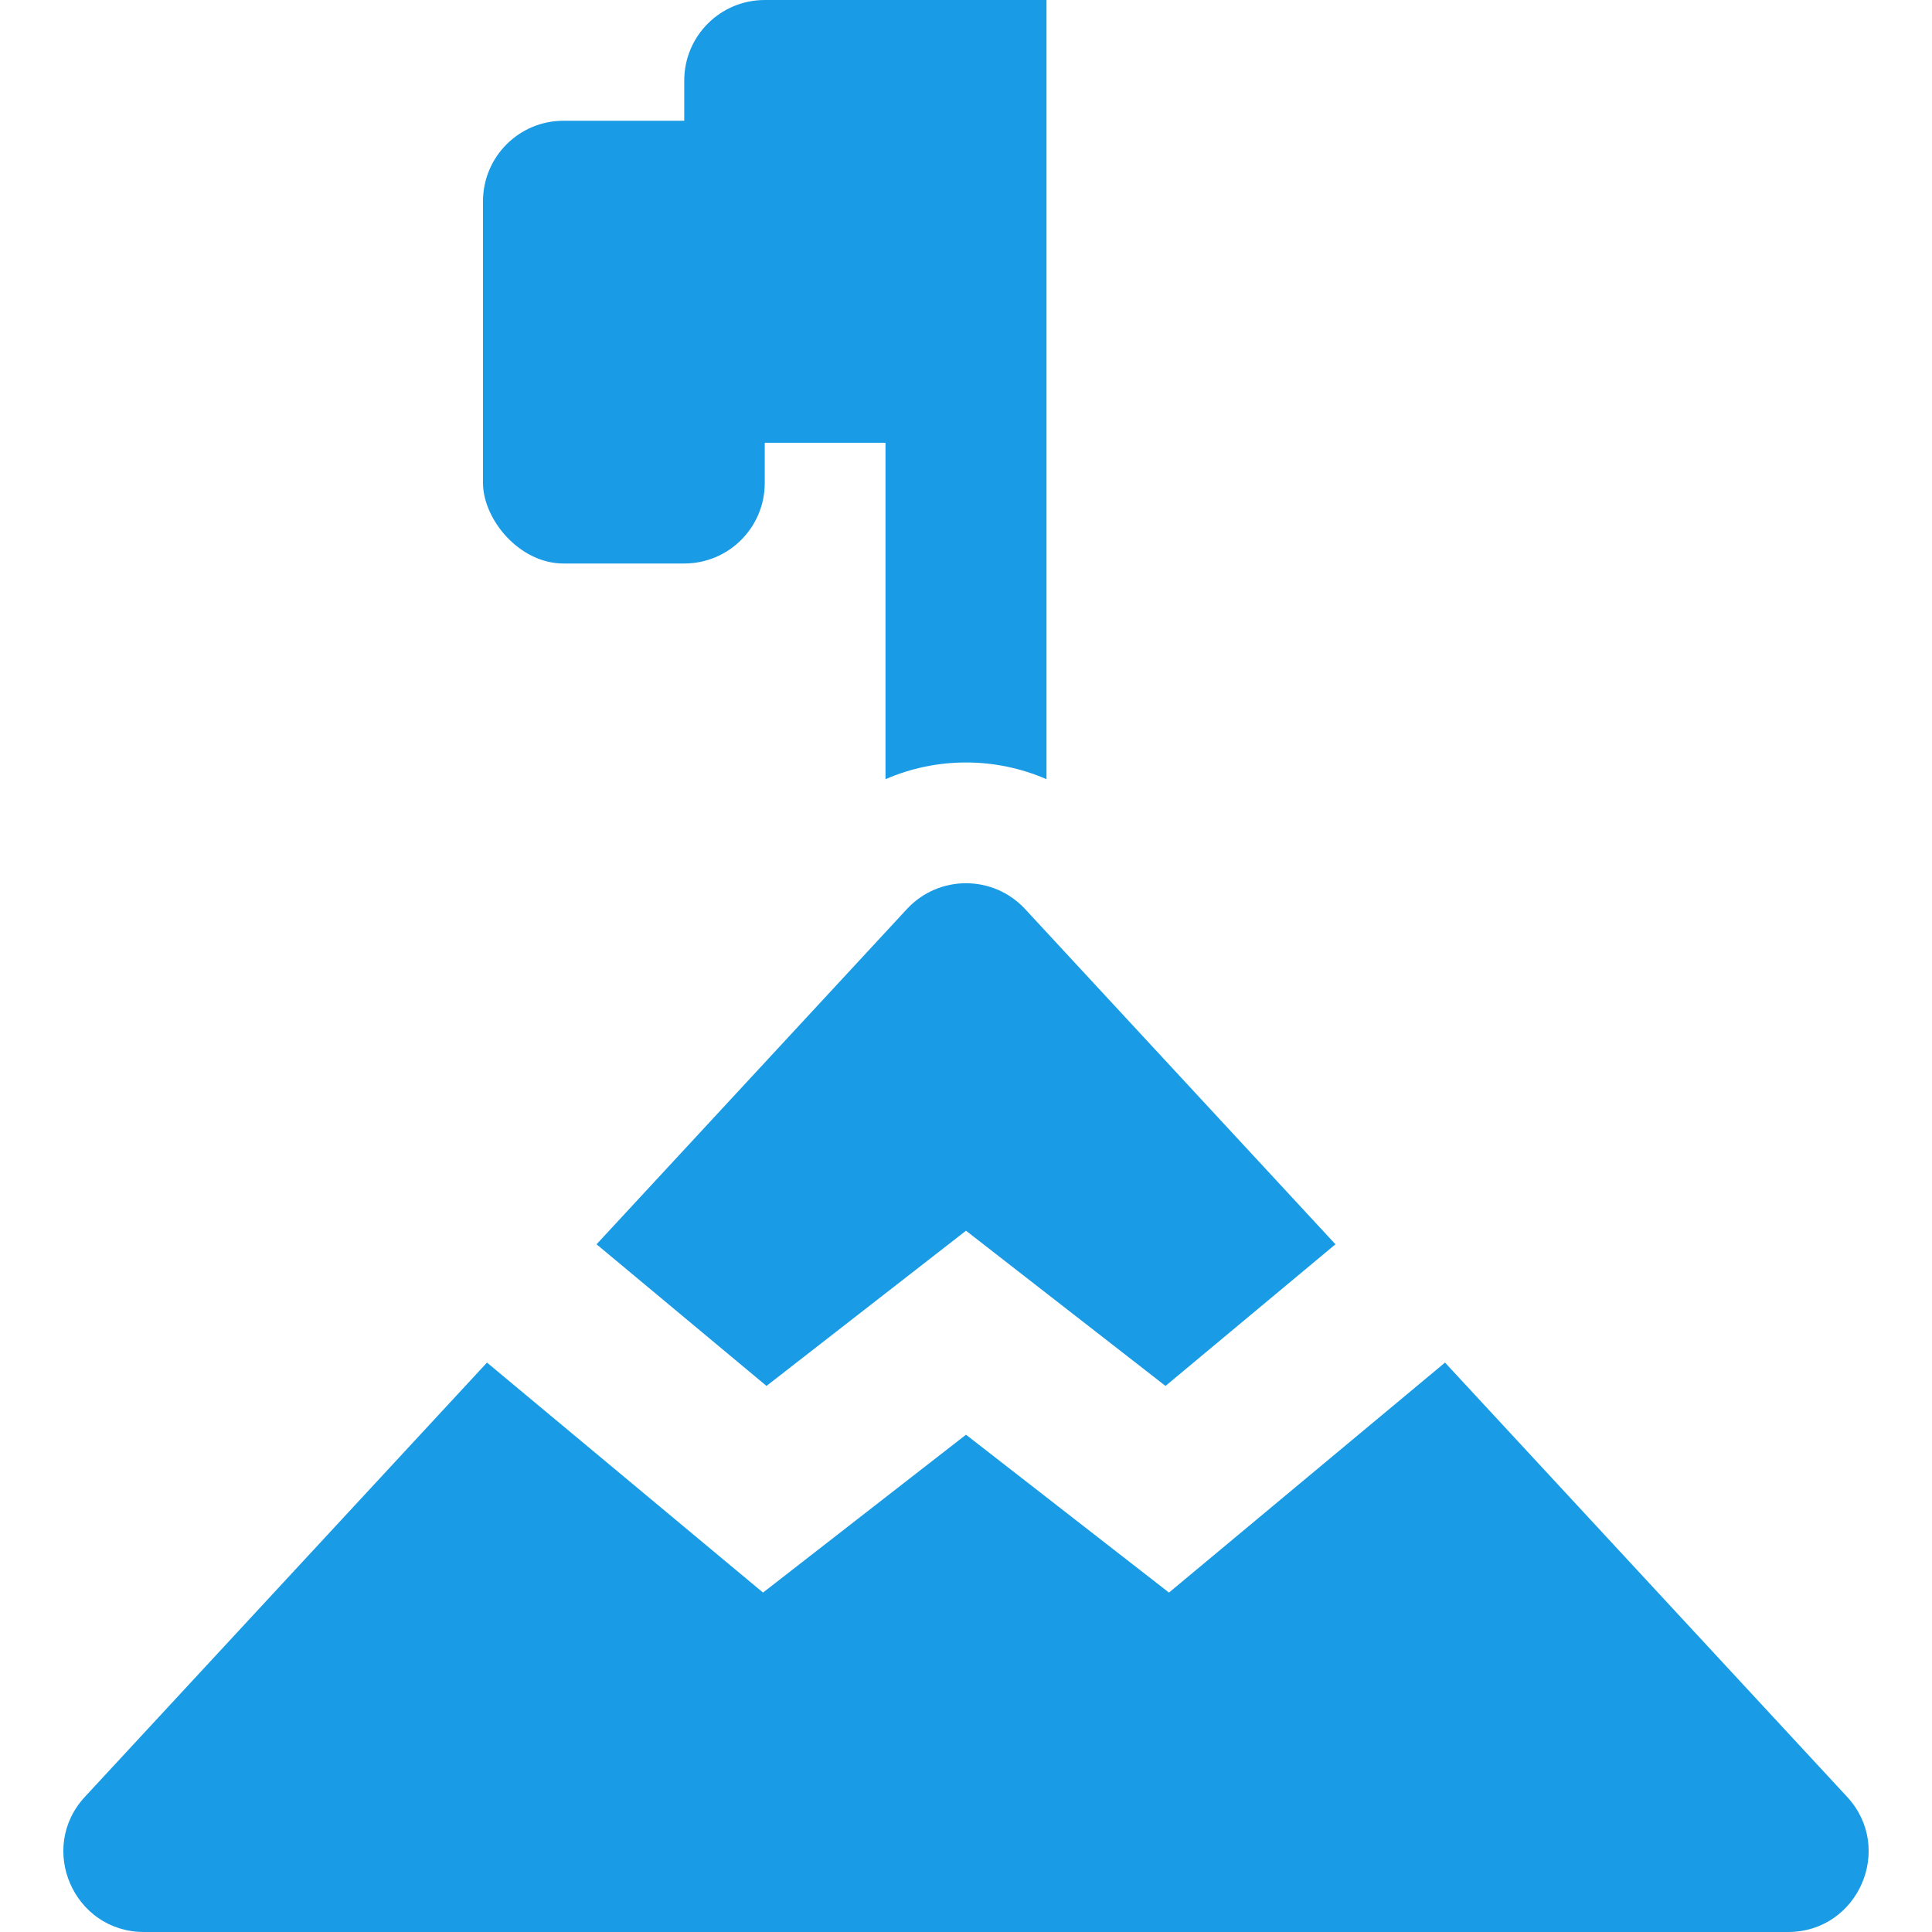 <svg width="48" height="48" viewBox="0 0 48 48" fill="none" xmlns="http://www.w3.org/2000/svg">
<rect x="12" y="3" width="7" height="11" rx="2" fill="#199CE5"/>
<rect x="17" width="7" height="11" rx="2" fill="#199CE5"/>
<path fill-rule="evenodd" clip-rule="evenodd" d="M26 19.359V0H22V19.359C23.272 18.805 24.728 18.805 26 19.359Z" fill="#199CE5"/>
<path fill-rule="evenodd" clip-rule="evenodd" d="M14.821 30.914L22.532 22.585C23.324 21.73 24.676 21.73 25.468 22.585L33.179 30.914L28.957 34.433L24 30.577L19.043 34.433L14.821 30.914ZM12.099 33.853L2.11 44.641C0.924 45.922 1.833 48 3.578 48H44.422C46.167 48 47.076 45.922 45.89 44.641L35.901 33.853L29.043 39.567L24 35.645L18.957 39.567L12.099 33.853Z" fill="#199CE5"/>
</svg>
